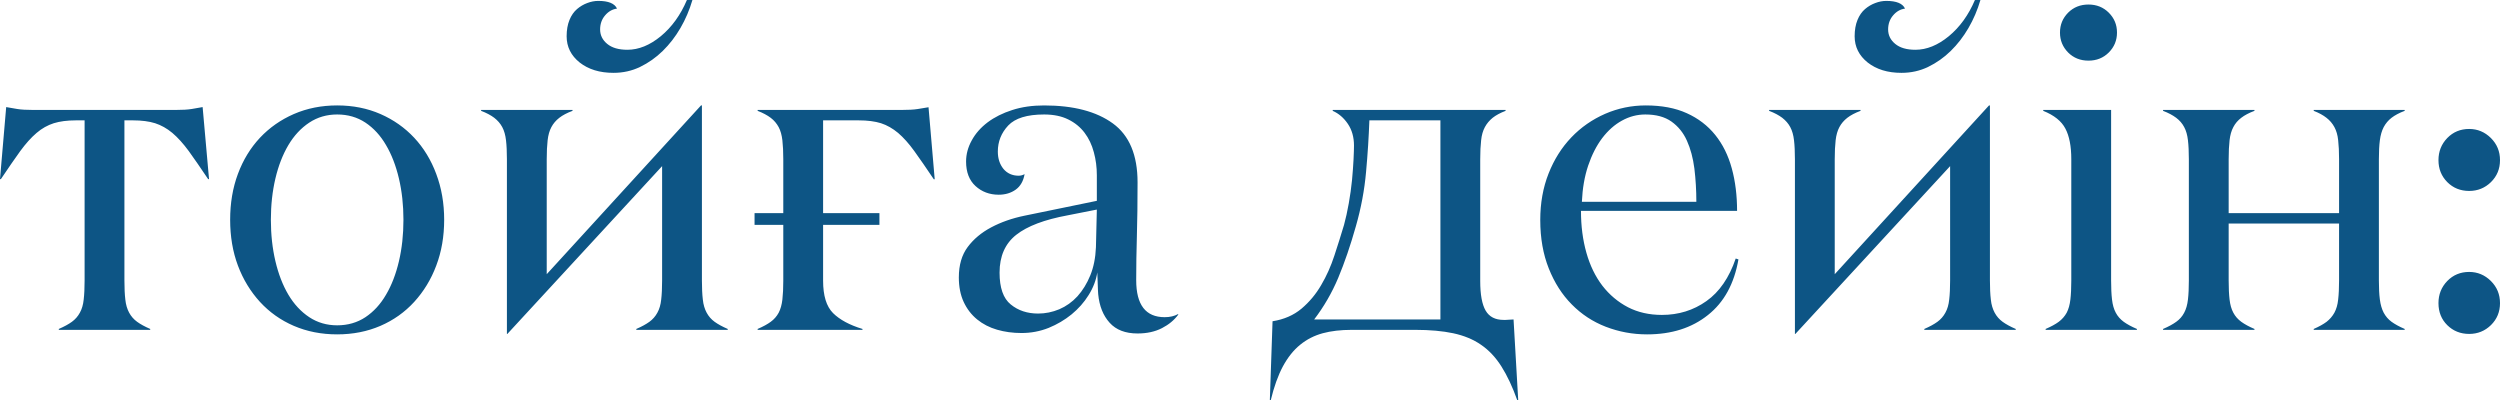 <?xml version="1.0" encoding="UTF-8"?> <svg xmlns="http://www.w3.org/2000/svg" xmlns:xlink="http://www.w3.org/1999/xlink" xmlns:xodm="http://www.corel.com/coreldraw/odm/2003" xml:space="preserve" width="154.17mm" height="24.689mm" version="1.1" style="shape-rendering:geometricPrecision; text-rendering:geometricPrecision; image-rendering:optimizeQuality; fill-rule:evenodd; clip-rule:evenodd" viewBox="0 0 15966.45 2556.89"> <defs> <style type="text/css"> .fil0 {fill:#0D5585;fill-rule:nonzero} </style> </defs> <g id="Слой_x0020_1">  <path class="fil0" d="M-0 1143.84l39.5 -459.94c21.67,3.85 44.79,7.71 69.83,12.03 25.04,4.34 59.72,6.27 103.54,6.27l907.84 0c44.3,0 78.98,-1.93 104.51,-6.27 25.04,-4.33 48.16,-8.18 68.87,-12.03l40.94 459.94 -5.78 0c-47.68,-71.28 -89.1,-131 -123.78,-179.17 -35.15,-47.67 -69.83,-86.21 -104.51,-115.59 -35.16,-29.37 -71.76,-49.6 -110.29,-62.13 -38.54,-12.03 -85.73,-18.3 -141.12,-18.3l-54.9 0 0 1022.95c0,48.17 1.93,88.62 5.78,121.37 3.37,33.23 12.03,61.17 24.56,84.29 12.53,23.12 29.38,42.38 50.57,57.79 21.19,15.41 49.13,30.82 83.8,45.75l0 5.78 -583.72 0 0 -5.78c34.68,-14.93 62.61,-30.34 83.8,-45.75 21.19,-15.41 38.05,-34.67 50.57,-57.79 13.01,-23.13 21.19,-51.06 24.57,-84.29 3.85,-32.75 5.78,-73.2 5.78,-121.37l0 -1022.95 -54.91 0c-55.86,0 -103.07,6.27 -142.07,18.3 -39.01,12.53 -75.62,32.76 -109.81,62.13 -34.68,29.38 -68.87,67.92 -104.03,115.59 -34.67,48.17 -76.1,107.88 -123.78,179.17l-5.78 0zm1469.89 259.58c0,-105.95 16.37,-203.72 49.61,-292.82 33.22,-89.58 80.43,-166.16 140.63,-230.69 60.68,-64.54 132.92,-115.11 216.72,-151.71 84.29,-36.6 176.28,-54.9 276.45,-54.9 100.65,0 192.64,18.3 276.44,54.9 83.32,36.6 155.56,87.17 215.77,151.71 60.2,64.53 107.4,141.59 140.63,231.18 33.71,89.57 50.57,187.35 50.57,292.33 0,106.44 -16.86,204.21 -50.57,292.83 -33.23,88.61 -80.43,165.67 -140.63,231.65 -60.2,65.98 -132.45,117.04 -215.77,153.15 -83.8,36.12 -175.79,54.42 -276.44,54.42 -101.14,0 -193.13,-18.3 -276.93,-54.42 -83.8,-36.11 -155.56,-87.17 -216.24,-153.15 -60.2,-65.98 -107.41,-143.04 -140.63,-231.65 -33.23,-88.62 -49.61,-186.38 -49.61,-292.83zm260.07 0c0,94.4 9.63,182.53 28.89,264.41 19.26,82.35 47.19,154.11 82.84,214.32 36.11,60.69 80.43,108.37 133.4,143.52 52.5,34.68 112.22,52.02 178.2,52.02 67.91,0 128.11,-17.34 180.61,-52.02 52.5,-35.15 96.31,-82.83 131.47,-143.52 35.64,-60.2 63.09,-131.47 82.35,-213.35 19.26,-81.88 28.9,-170.01 28.9,-265.37 0,-93.91 -9.64,-181.57 -28.9,-263.44 -19.26,-81.88 -46.72,-153.15 -82.35,-213.35 -35.16,-60.69 -78.98,-108.37 -131.47,-143.53 -52.5,-34.67 -112.7,-52.01 -180.61,-52.01 -65.98,0 -125.71,17.34 -178.2,52.01 -52.97,35.16 -97.29,82.84 -133.4,143.53 -35.65,60.2 -63.58,131.47 -82.84,213.35 -19.26,81.87 -28.89,169.52 -28.89,263.44zm1342.74 -695.44l0 -5.78 583.71 0 0 5.78c-35.15,13 -63.09,27.93 -84.28,44.3 -21.67,16.86 -38.53,36.61 -50.57,59.24 -12.52,23.12 -20.23,51.06 -24.08,84.28 -3.85,32.76 -5.78,73.21 -5.78,121.37l0 733.98 985.38 -1077.84 5.78 0 0 1118.78c0,47.68 1.93,88.13 5.78,120.88 3.38,33.23 12.04,61.17 24.57,84.29 12.52,23.12 29.37,42.38 50.57,57.79 21.19,15.41 49.12,30.82 83.79,45.75l0 5.78 -583.71 0 0 -5.78c34.67,-14.93 62.6,-30.34 83.79,-45.75 21.19,-15.41 38.05,-34.67 50.57,-57.79 13.01,-23.13 21.19,-51.06 24.57,-84.29 3.85,-32.75 5.78,-73.2 5.78,-121.37l0 -730.6 -988.27 1071.59 -2.89 0 0 -1115.42c0,-48.16 -1.93,-88.61 -5.78,-121.37 -3.85,-32.75 -11.56,-61.17 -24.08,-84.28 -12.04,-22.63 -29.38,-42.38 -51.06,-59.24 -21.67,-16.37 -49.6,-31.31 -83.79,-44.3zm546.15 -476.31c0,-40.46 6.27,-75.14 18.3,-104.52 12.04,-29.37 27.93,-52.01 48.17,-69.35 19.74,-16.86 41.89,-29.87 65.49,-38.54 24.08,-9.14 47.2,-13.48 70.8,-13.48 64.05,0 104.03,16.37 118.96,49.13 -29.38,3.85 -54.91,18.3 -76.1,43.34 -21.19,24.57 -31.78,54.9 -31.78,89.58 0,36.6 14.92,67.42 45.27,92.46 30.34,25.05 73.21,37.57 129.07,37.57 71.76,0 143.04,-28.89 213.35,-86.69 70.32,-58.28 125.71,-134.85 166.65,-231.18l35.16 0c-18.79,64.05 -44.32,123.78 -76.59,179.17 -32.26,55.39 -69.83,104.02 -113.17,146.41 -43.34,42.38 -91.51,76.09 -144.01,101.62 -52.5,25.53 -109.32,38.05 -170.49,38.05 -88.13,0 -159.89,-22.15 -215.77,-65.98 -55.39,-44.3 -83.32,-100.18 -83.32,-167.6zm1200.18 1129.38l183.5 0 0 -343.39c0,-48.17 -1.93,-88.62 -5.78,-121.85 -3.85,-32.75 -11.56,-61.17 -23.6,-83.79 -12.52,-23.12 -29.37,-43.35 -51.05,-59.73 -21.68,-16.37 -49.61,-31.31 -83.32,-44.3l0 -5.78 917.48 0c44.3,0 78.98,-1.93 104.02,-5.78 24.57,-4.34 48.17,-8.19 69.83,-11.56l39.5 459.94 -5.78 0c-48.17,-71.76 -89.58,-131.49 -124.26,-179.64 -34.68,-48.16 -69.36,-86.69 -103.55,-116.07 -34.67,-28.89 -70.8,-49.6 -109.32,-62.13 -38.53,-12.03 -86.21,-18.3 -142.56,-18.3l-227.32 0 0 592.39 359.76 0 0 75.14 -359.76 0 0 356.39c0,95.85 21.19,164.72 63.58,207.1 42.38,41.9 104.98,76.1 187.82,101.14l0 5.78 -669.44 0 0 -5.78c34.67,-14.93 63.09,-30.34 83.79,-45.75 21.2,-15.41 38.05,-34.67 50.57,-57.79 12.04,-23.13 19.75,-51.06 23.6,-83.8 3.85,-32.75 5.78,-73.21 5.78,-120.89l0 -356.39 -183.5 0 0 -75.14zm1304.69 409.86c0,-78.03 18.79,-142.56 56.35,-193.13 37.56,-50.57 87.66,-92.47 150.26,-125.71 62.61,-33.22 133.41,-58.28 213.35,-74.65 79.46,-16.37 161.34,-33.23 246.11,-50.57l215.28 -44.3 0 -162.78c0,-51.53 -6.27,-100.66 -19.26,-147.86 -12.52,-47.19 -32.27,-88.62 -59.24,-124.26 -26.97,-35.64 -61.65,-64.05 -104.03,-84.77 -42.38,-21.19 -93.91,-31.78 -154.11,-31.78 -108.85,0 -184.94,23.6 -229.25,70.32 -44.3,47.19 -66.47,102.58 -66.47,166.63 0,44.3 12.04,80.91 35.65,110.29 24.08,28.9 56.83,43.83 97.28,43.83 13.01,0 26.02,-3.37 38.05,-10.11 -7.71,44.3 -26.48,77.05 -56.35,98.73 -30.33,21.68 -66.46,32.75 -109.32,32.75 -58.28,0 -107.88,-18.79 -147.86,-55.39 -39.98,-36.6 -60.2,-88.62 -60.2,-156.53 0,-46.23 12.04,-91.5 36.12,-134.85 23.6,-43.82 57.79,-82.35 101.62,-115.59 44.32,-33.22 96.81,-59.24 157.01,-78.5 60.68,-19.74 128.59,-29.37 203.72,-29.37 187.82,0 334.23,38.53 439.23,115.1 104.99,76.58 157.49,201.79 157.49,376.13 0,128.6 -1.45,242.73 -4.34,341.95 -2.89,99.21 -4.33,193.61 -4.33,283.19 0,157.49 60.68,235.99 182.05,235.99 33.23,0 61.65,-6.74 86.22,-20.23l0 4.34c-25.53,34.67 -59.73,63.09 -103.55,85.72 -43.83,22.64 -95.84,34.2 -156.04,34.2 -77.54,0 -136.78,-22.63 -178.19,-68.38 -41.43,-45.75 -65.98,-106.44 -73.21,-183.02 0,-3.85 -0.49,-11.56 -1.45,-23.12 -0.96,-12.04 -1.44,-24.57 -1.44,-39.01 0,-13.96 -0.49,-28.42 -1.45,-42.87 -0.96,-14.45 -1.44,-25.52 -1.44,-33.22 -7.71,49.6 -26,97.76 -55.39,144.48 -28.89,46.72 -65.5,87.65 -108.85,123.29 -43.34,35.15 -91.99,64.05 -146.41,86.21 -54.42,21.68 -112.21,32.75 -173.38,32.75 -55.87,0 -107.88,-7.22 -156.05,-21.19 -48.16,-13.97 -90.54,-35.64 -127.15,-65.5 -36.6,-29.86 -65.49,-67.42 -86.21,-112.21 -20.71,-44.79 -30.82,-97.29 -30.82,-157zm260.07 -29.86c0,96.8 23.6,164.71 71.28,203.23 47.67,39.01 105.95,58.28 174.82,58.28 46.24,0 91.51,-9.14 135.34,-27.45 43.83,-18.78 82.35,-46.23 116.06,-82.83 33.23,-37.09 60.69,-81.39 81.88,-133.41 21.19,-51.53 33.23,-111.74 36.12,-179.64l5.78 -240.81 -185.42 36.61c-148.82,27.44 -258.63,68.87 -329.43,124.73 -70.8,55.87 -106.43,136.3 -106.43,241.29zm1726.1 815.85l17.34 -505.21c73.21,-11.57 134.85,-38.54 184.94,-80.44 50.08,-42.38 91.99,-92.46 125.7,-150.74 34.2,-57.8 62.13,-120.4 84.28,-188.31 22.16,-67.43 42.87,-132.92 61.65,-196.02 11.08,-40.46 21.19,-86.22 30.34,-137.74 9.14,-51.06 15.89,-100.66 20.7,-148.82 4.34,-47.68 7.71,-91.51 9.63,-131 1.93,-39.49 2.89,-69.36 2.89,-89.1 0,-53.46 -13,-99.7 -39,-138.23 -26.02,-38.53 -58.28,-66.47 -96.81,-83.32l0 -5.78 1103.86 0 0 5.78c-34.2,13 -61.64,27.93 -82.35,44.3 -20.23,16.37 -37.09,36.12 -49.61,59.24 -12.52,23.12 -20.71,51.06 -24.08,84.28 -3.85,32.76 -5.78,73.21 -5.78,121.37l0 777.33c0,86.68 11.56,149.77 34.67,189.27 23.12,39.49 61.17,59.23 114.62,59.23 1.93,0 6.74,0 13.48,0 7.23,0 24.08,-0.96 50.09,-2.89l29.86 516.77 -5.78 0c-30.82,-86.69 -65.02,-158.93 -101.63,-216.73 -36.6,-57.79 -79.94,-104.02 -130.04,-138.22 -49.6,-34.68 -108.84,-58.76 -177.71,-73.69 -68.39,-14.45 -148.82,-21.68 -241.29,-21.68l-407.93 0c-69.35,0 -131,7.23 -184.46,21.68 -53.94,14.92 -101.62,39 -144,73.69 -42.39,34.2 -78.99,80.43 -110.3,138.22 -30.82,57.8 -56.83,130.04 -77.54,216.73l-5.78 0zm283.19 -516.77l806.23 0 0 -1271.46 -453.68 0c-3.85,104.52 -10.59,214.33 -21.19,329.43 -10.11,115.1 -31.78,230.69 -65.02,346.76 -34.67,122.81 -72.24,232.62 -112.7,329.42 -40.45,96.33 -91.99,184.94 -153.64,265.85zm1443.88 -634.77c0,-108.36 17.81,-207.57 52.97,-296.67 35.16,-89.58 83.8,-166.63 145.45,-231.18 61.65,-64.53 133.89,-114.62 216.25,-150.74 82.35,-35.65 168.56,-53.46 259.11,-53.46 101.62,0 189.27,16.37 262,49.6 72.72,32.76 133.4,78.99 181.57,138.71 48.16,59.72 83.32,131 105.95,213.83 22.64,82.84 33.72,173.39 33.72,271.15l-996.94 0c0,97.29 11.56,186.38 34.67,267.78 23.12,81.88 57.31,151.71 102.1,210.46 45.27,58.28 99.69,104.03 163.27,137.26 63.57,32.75 135.81,49.12 216.72,49.12 106.44,0 201.32,-29.37 284.16,-88.13 82.83,-58.28 145.45,-149.3 187.35,-272.11l17.34 5.78c-26.97,155.09 -91.51,273.56 -195.05,355.43 -103.07,82.35 -232.63,123.29 -388.67,123.29 -91.99,0 -179.64,-16.37 -263.44,-48.64 -83.33,-32.26 -155.56,-79.94 -217.22,-142.56 -61.64,-62.13 -110.77,-138.7 -146.89,-229.73 -36.12,-90.55 -54.42,-193.61 -54.42,-309.2zm265.85 -116.55l731.09 0c0,-73.69 -4.34,-144.48 -12.52,-212.39 -8.67,-67.42 -24.57,-126.66 -47.68,-177.72 -22.64,-51.05 -55.87,-91.99 -98.74,-122.33 -42.85,-30.33 -98.24,-45.27 -167.11,-45.27 -52.02,0 -101.63,13.01 -148.82,39.01 -47.68,26 -89.58,63.57 -126.67,112.21 -36.6,48.64 -66.46,107.41 -89.57,175.79 -23.13,68.87 -36.12,145.45 -39.98,230.69zm1195.85 -580.82l0 -5.78 583.71 0 0 5.78c-35.15,13 -63.09,27.93 -84.28,44.3 -21.67,16.86 -38.53,36.61 -50.57,59.24 -12.52,23.12 -20.23,51.06 -24.08,84.28 -3.85,32.76 -5.78,73.21 -5.78,121.37l0 733.98 985.38 -1077.84 5.78 0 0 1118.78c0,47.68 1.93,88.13 5.78,120.88 3.38,33.23 12.04,61.17 24.57,84.29 12.52,23.12 29.37,42.38 50.57,57.79 21.19,15.41 49.12,30.82 83.79,45.75l0 5.78 -583.71 0 0 -5.78c34.67,-14.93 62.6,-30.34 83.79,-45.75 21.19,-15.41 38.05,-34.67 50.57,-57.79 13.01,-23.13 21.19,-51.06 24.57,-84.29 3.85,-32.75 5.78,-73.2 5.78,-121.37l0 -730.6 -988.27 1071.59 -2.89 0 0 -1115.42c0,-48.16 -1.93,-88.61 -5.78,-121.37 -3.85,-32.75 -11.56,-61.17 -24.08,-84.28 -12.04,-22.63 -29.38,-42.38 -51.06,-59.24 -21.67,-16.37 -49.6,-31.31 -83.79,-44.3zm546.15 -476.31c0,-40.46 6.27,-75.14 18.3,-104.52 12.04,-29.37 27.93,-52.01 48.17,-69.35 19.74,-16.86 41.89,-29.87 65.49,-38.54 24.08,-9.14 47.2,-13.48 70.8,-13.48 64.05,0 104.03,16.37 118.96,49.13 -29.38,3.85 -54.91,18.3 -76.1,43.34 -21.19,24.57 -31.78,54.9 -31.78,89.58 0,36.6 14.92,67.42 45.27,92.46 30.34,25.05 73.21,37.57 129.07,37.57 71.76,0 143.04,-28.89 213.35,-86.69 70.32,-58.28 125.71,-134.85 166.65,-231.18l35.16 0c-18.79,64.05 -44.32,123.78 -76.59,179.17 -32.26,55.39 -69.83,104.02 -113.17,146.41 -43.34,42.38 -91.51,76.09 -144.01,101.62 -52.5,25.53 -109.32,38.05 -170.49,38.05 -88.13,0 -159.89,-22.15 -215.77,-65.98 -55.39,-44.3 -83.32,-100.18 -83.32,-167.6zm1204.52 476.31l0 -5.78 433.45 0 0 1089.4c0,48.17 1.93,88.62 5.78,121.37 3.85,33.23 11.56,61.17 24.08,84.29 12.04,22.63 28.9,41.89 50.57,57.79 21.19,15.41 49.13,30.82 84.28,45.75l0 5.78 -582.75 0 0 -5.78c34.67,-14.93 63.09,-30.34 83.79,-45.75 21.2,-15.9 38.05,-35.16 50.57,-57.79 12.04,-23.13 19.75,-51.06 23.6,-84.29 3.85,-32.75 5.78,-73.2 5.78,-121.37l0 -774.91c0,-82.35 -12.52,-147.86 -37.56,-195.05 -24.57,-47.68 -71.76,-85.73 -141.59,-113.66zm106.91 -499.91c0,-50.09 17.35,-91.99 52.02,-127.15 34.67,-34.67 78.03,-52.02 130.04,-52.02 51.53,0 94.88,17.35 129.55,52.02 35.16,35.16 52.5,77.05 52.5,127.15 0,49.61 -17.34,91.99 -52.5,127.15 -34.67,34.67 -78.01,52.01 -129.55,52.01 -52.01,0 -95.36,-17.34 -130.04,-52.01 -34.67,-35.16 -52.02,-77.54 -52.02,-127.15zm658.37 1898.52l0 -5.78c35.16,-14.93 63.09,-30.34 84.28,-45.75 21.68,-15.41 38.53,-34.67 50.57,-57.79 12.52,-23.13 20.23,-51.06 24.08,-84.29 3.85,-32.75 5.78,-73.2 5.78,-121.37l0 -774.43c0,-48.16 -1.93,-88.61 -5.78,-121.37 -3.85,-33.22 -11.56,-61.17 -24.08,-84.28 -12.04,-23.12 -29.38,-42.87 -51.06,-59.24 -21.67,-16.37 -49.6,-31.31 -83.79,-44.3l0 -5.78 583.71 0 0 5.78c-35.15,13 -63.09,27.93 -84.28,44.3 -21.67,16.37 -38.53,36.12 -50.57,59.24 -12.52,23.12 -20.23,51.06 -24.08,83.8 -3.85,33.23 -5.78,73.69 -5.78,121.37l0 344.35 705.09 0 0 -344.35c0,-47.68 -1.93,-88.13 -5.78,-121.37 -3.38,-32.75 -11.56,-60.69 -24.09,-83.8 -12.52,-23.12 -29.37,-42.87 -50.56,-59.24 -20.71,-16.37 -47.68,-31.31 -81.4,-44.3l0 -5.78 580.83 0 0 5.78c-34.67,13 -62.6,27.93 -83.8,44.3 -21.19,16.37 -37.56,36.12 -50.08,59.24 -12.04,23.12 -20.23,51.06 -24.57,84.28 -4.33,32.76 -6.26,73.21 -6.26,121.37l0 774.43c0,48.17 1.93,88.62 6.26,121.37 4.34,33.23 12.52,61.17 24.57,84.29 12.52,23.12 28.89,42.38 50.08,57.79 21.2,15.41 49.13,30.82 83.8,45.75l0 5.78 -580.83 0 0 -5.78c34.2,-14.93 61.65,-30.34 82.36,-45.75 20.23,-15.9 37.08,-35.16 49.6,-57.79 12.53,-23.13 20.71,-51.06 24.09,-84.29 3.85,-32.75 5.78,-73.2 5.78,-121.37l0 -364.09 -705.09 0 0 364.09c0,48.17 1.93,88.62 5.78,121.37 3.85,33.23 11.56,61.17 24.08,84.29 12.04,22.63 28.9,41.89 50.57,57.79 21.19,15.41 49.13,30.82 84.28,45.75l0 5.78 -583.71 0zm1758.85 -170.49c0,-55.87 18.79,-102.59 56.35,-141.59 37.56,-38.54 84.28,-57.8 139.67,-57.8 53.46,0 99.69,19.26 138.7,57.8 39.01,39 58.28,85.72 58.28,141.59 0,55.39 -19.26,102.09 -57.79,140.14 -38.54,37.57 -84.77,56.35 -139.19,56.35 -55.39,0 -102.1,-18.78 -139.67,-55.86 -37.56,-37.09 -56.35,-84.28 -56.35,-140.63zm0 -913.15c0,-55.86 18.79,-102.58 56.35,-141.59 37.56,-38.53 84.28,-57.79 139.67,-57.79 53.46,0 99.69,19.26 138.7,57.79 39.01,39.01 58.28,85.73 58.28,141.59 0,55.39 -19.26,102.1 -57.79,140.15 -38.54,37.56 -84.77,56.35 -139.19,56.35 -55.39,0 -102.1,-18.79 -139.67,-56.35 -37.56,-38.05 -56.35,-84.77 -56.35,-140.15z"></path> </g> </svg> 